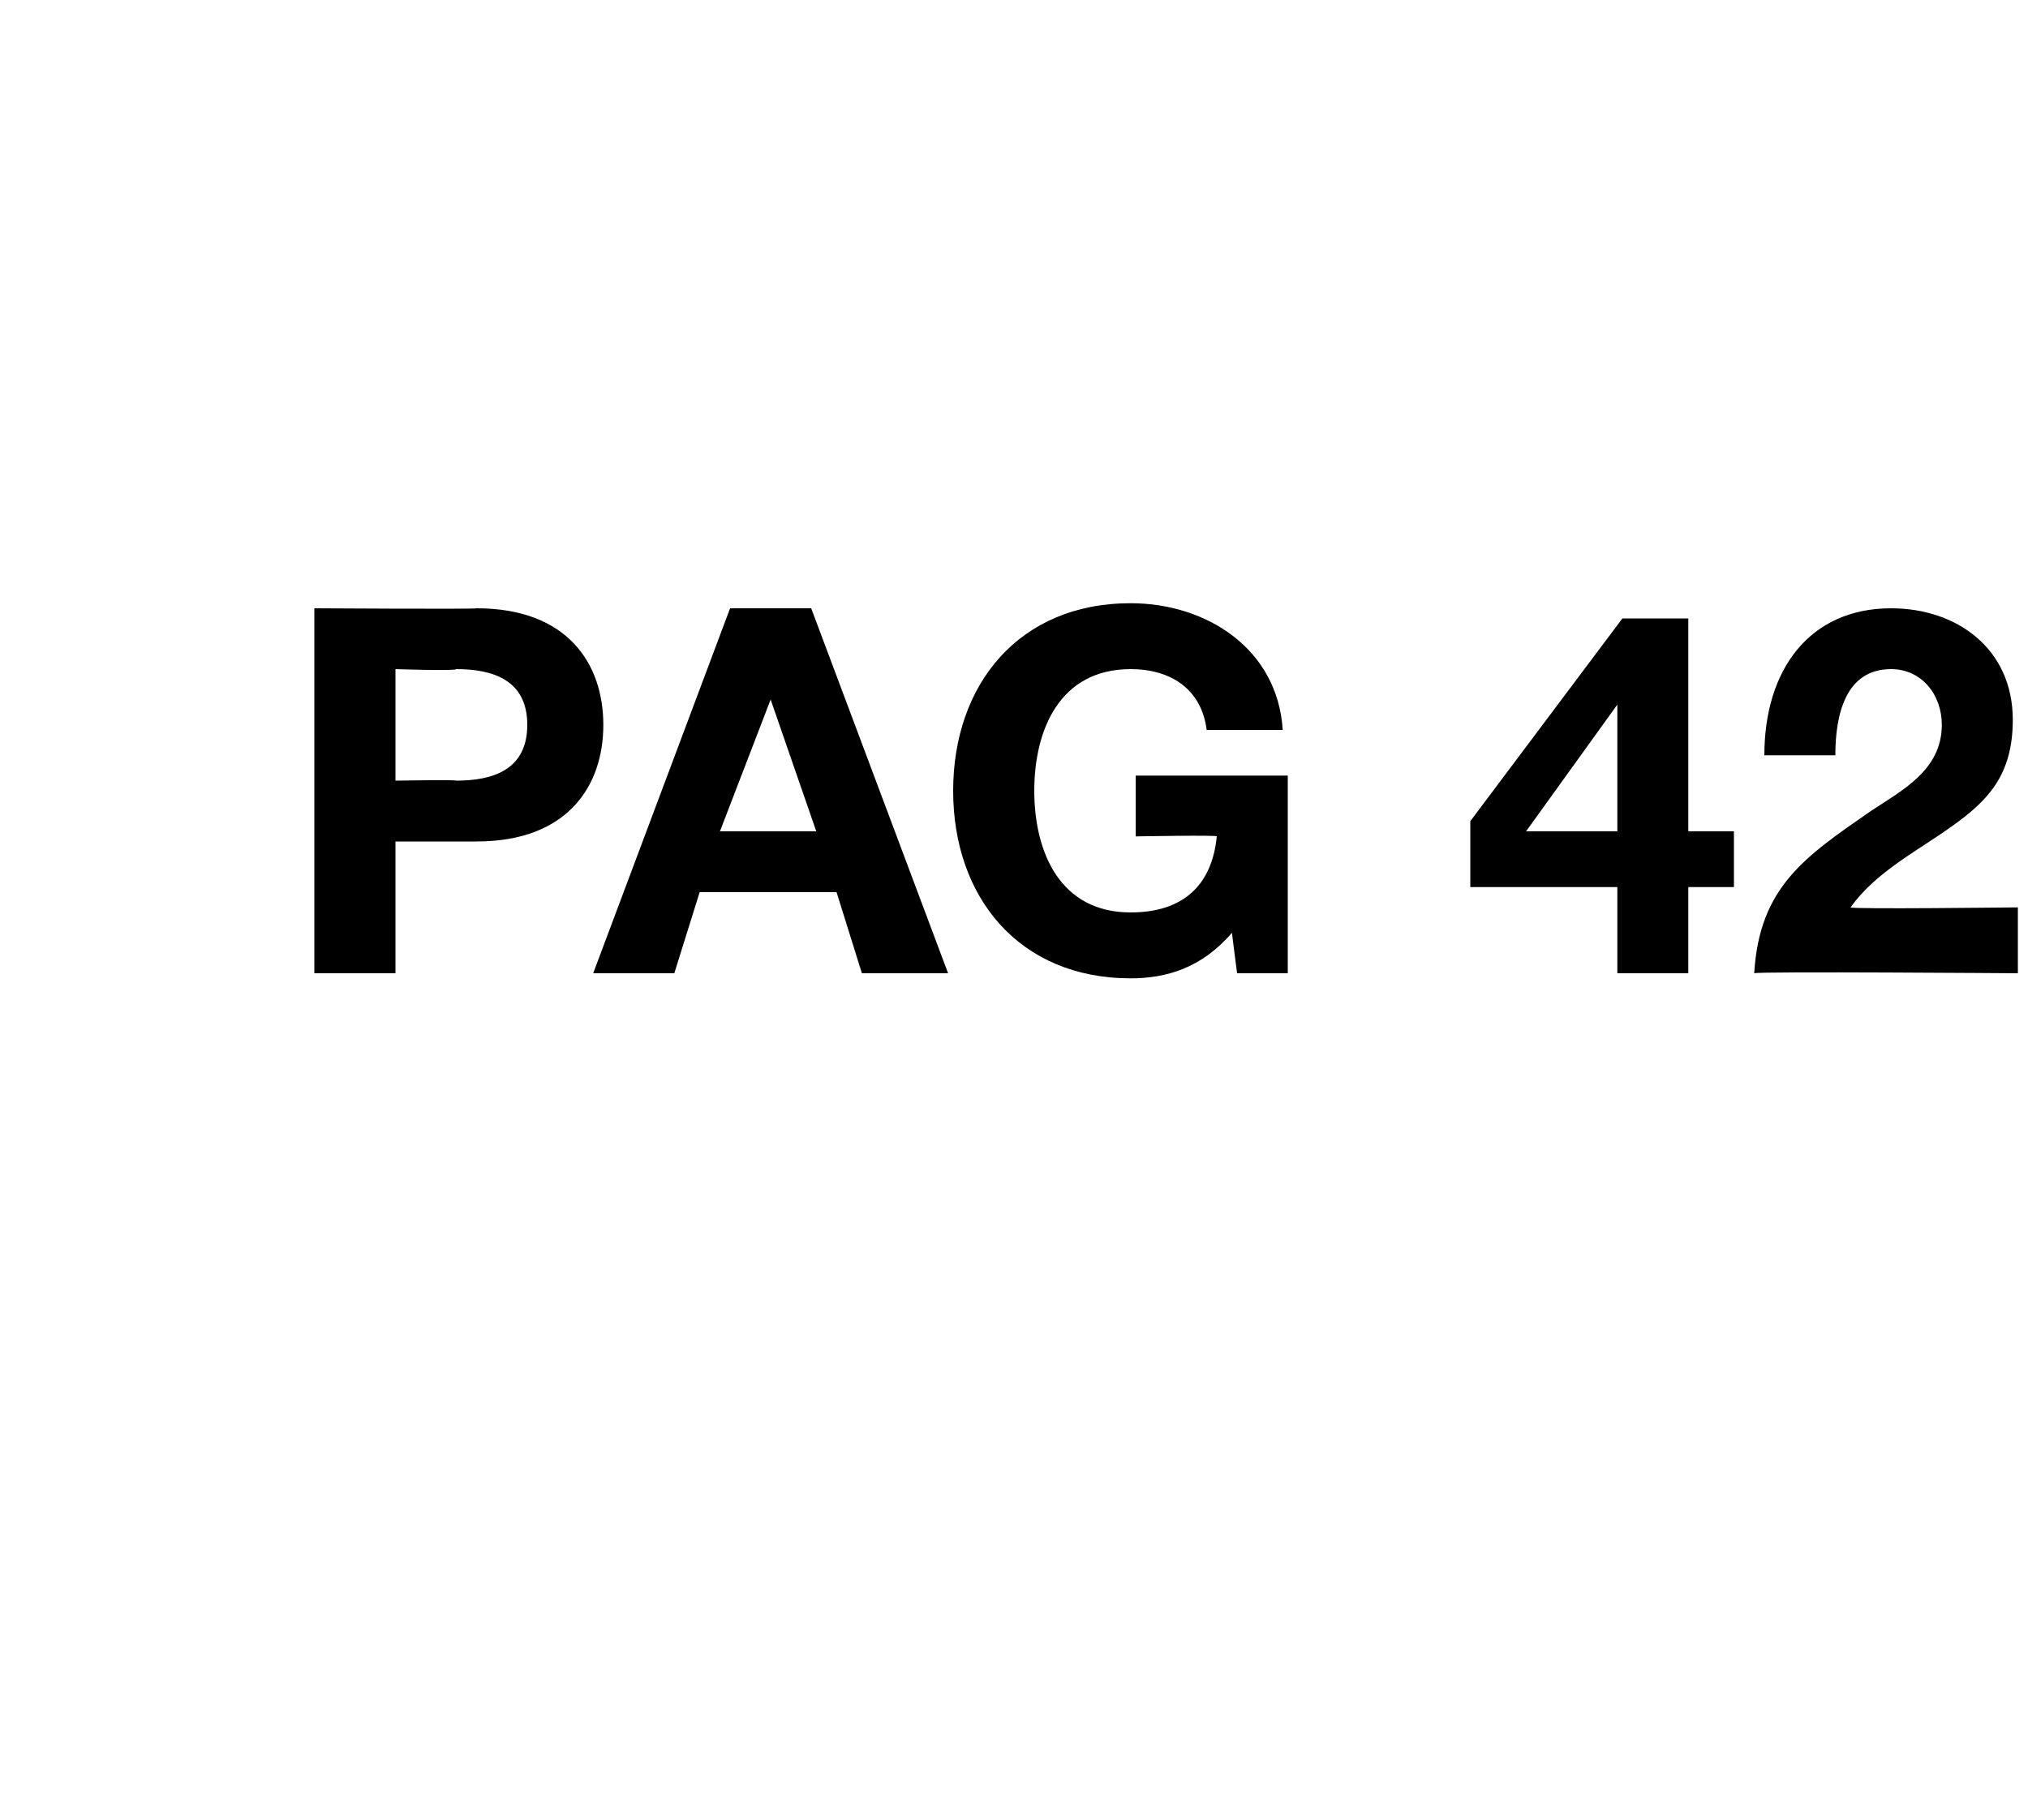 <?xml version="1.0" standalone="no"?><!DOCTYPE svg PUBLIC "-//W3C//DTD SVG 1.1//EN" "http://www.w3.org/Graphics/SVG/1.1/DTD/svg11.dtd"><svg xmlns="http://www.w3.org/2000/svg" version="1.1" width="40px" height="35.9px" viewBox="0 0 40 35.9">  <desc>pag 42</desc>  <defs/>  <g id="Polygon64756">    <path d="M 6.2 12 C 6.2 12 9.41 12.02 9.4 12 C 11.2 12 11.9 13.1 11.9 14.3 C 11.9 15.5 11.2 16.6 9.4 16.6 C 9.41 16.6 7.8 16.6 7.8 16.6 L 7.8 19.2 L 6.2 19.2 L 6.2 12 Z M 7.8 15.4 C 7.8 15.4 8.98 15.38 9 15.4 C 9.7 15.4 10.4 15.2 10.4 14.3 C 10.4 13.4 9.7 13.2 9 13.2 C 8.98 13.24 7.8 13.2 7.8 13.2 L 7.8 15.4 Z M 14.4 12 L 16 12 L 18.7 19.2 L 17 19.2 L 16.5 17.6 L 13.8 17.6 L 13.3 19.2 L 11.7 19.2 L 14.4 12 Z M 14.2 16.4 L 16.1 16.4 L 15.2 13.8 L 15.2 13.8 L 14.2 16.4 Z M 24.3 18.4 C 23.7 19.1 23 19.3 22.3 19.3 C 20.1 19.3 18.8 17.7 18.8 15.6 C 18.8 13.5 20.1 11.9 22.3 11.9 C 23.8 11.9 25.2 12.8 25.3 14.4 C 25.3 14.4 23.8 14.4 23.8 14.4 C 23.7 13.6 23.1 13.2 22.3 13.2 C 20.9 13.2 20.4 14.4 20.4 15.6 C 20.4 16.8 20.9 18 22.3 18 C 23.3 18 23.9 17.5 24 16.5 C 24.03 16.47 22.4 16.5 22.4 16.5 L 22.4 15.3 L 25.4 15.3 L 25.4 19.2 L 24.4 19.2 C 24.4 19.2 24.29 18.35 24.3 18.4 Z M 31.9 17.5 L 29 17.5 L 29 16.2 L 32 12.2 L 33.3 12.2 L 33.3 16.4 L 34.2 16.4 L 34.2 17.5 L 33.3 17.5 L 33.3 19.2 L 31.9 19.2 L 31.9 17.5 Z M 31.9 13.9 L 31.9 13.9 L 30.1 16.4 L 31.9 16.4 L 31.9 13.9 Z M 34.8 14.9 C 34.8 13.2 35.7 12 37.3 12 C 38.6 12 39.7 12.8 39.7 14.2 C 39.7 15.3 39.2 15.8 38.5 16.3 C 37.8 16.8 37 17.2 36.5 17.9 C 36.48 17.94 39.8 17.9 39.8 17.9 L 39.8 19.2 C 39.8 19.2 34.65 19.16 34.6 19.2 C 34.7 17.5 35.6 16.9 36.9 16 C 37.5 15.6 38.3 15.2 38.3 14.3 C 38.3 13.7 37.9 13.2 37.3 13.2 C 36.4 13.2 36.2 14.1 36.2 14.9 C 36.2 14.9 34.8 14.9 34.8 14.9 Z " stroke="none" fill="#000"/>  </g></svg>